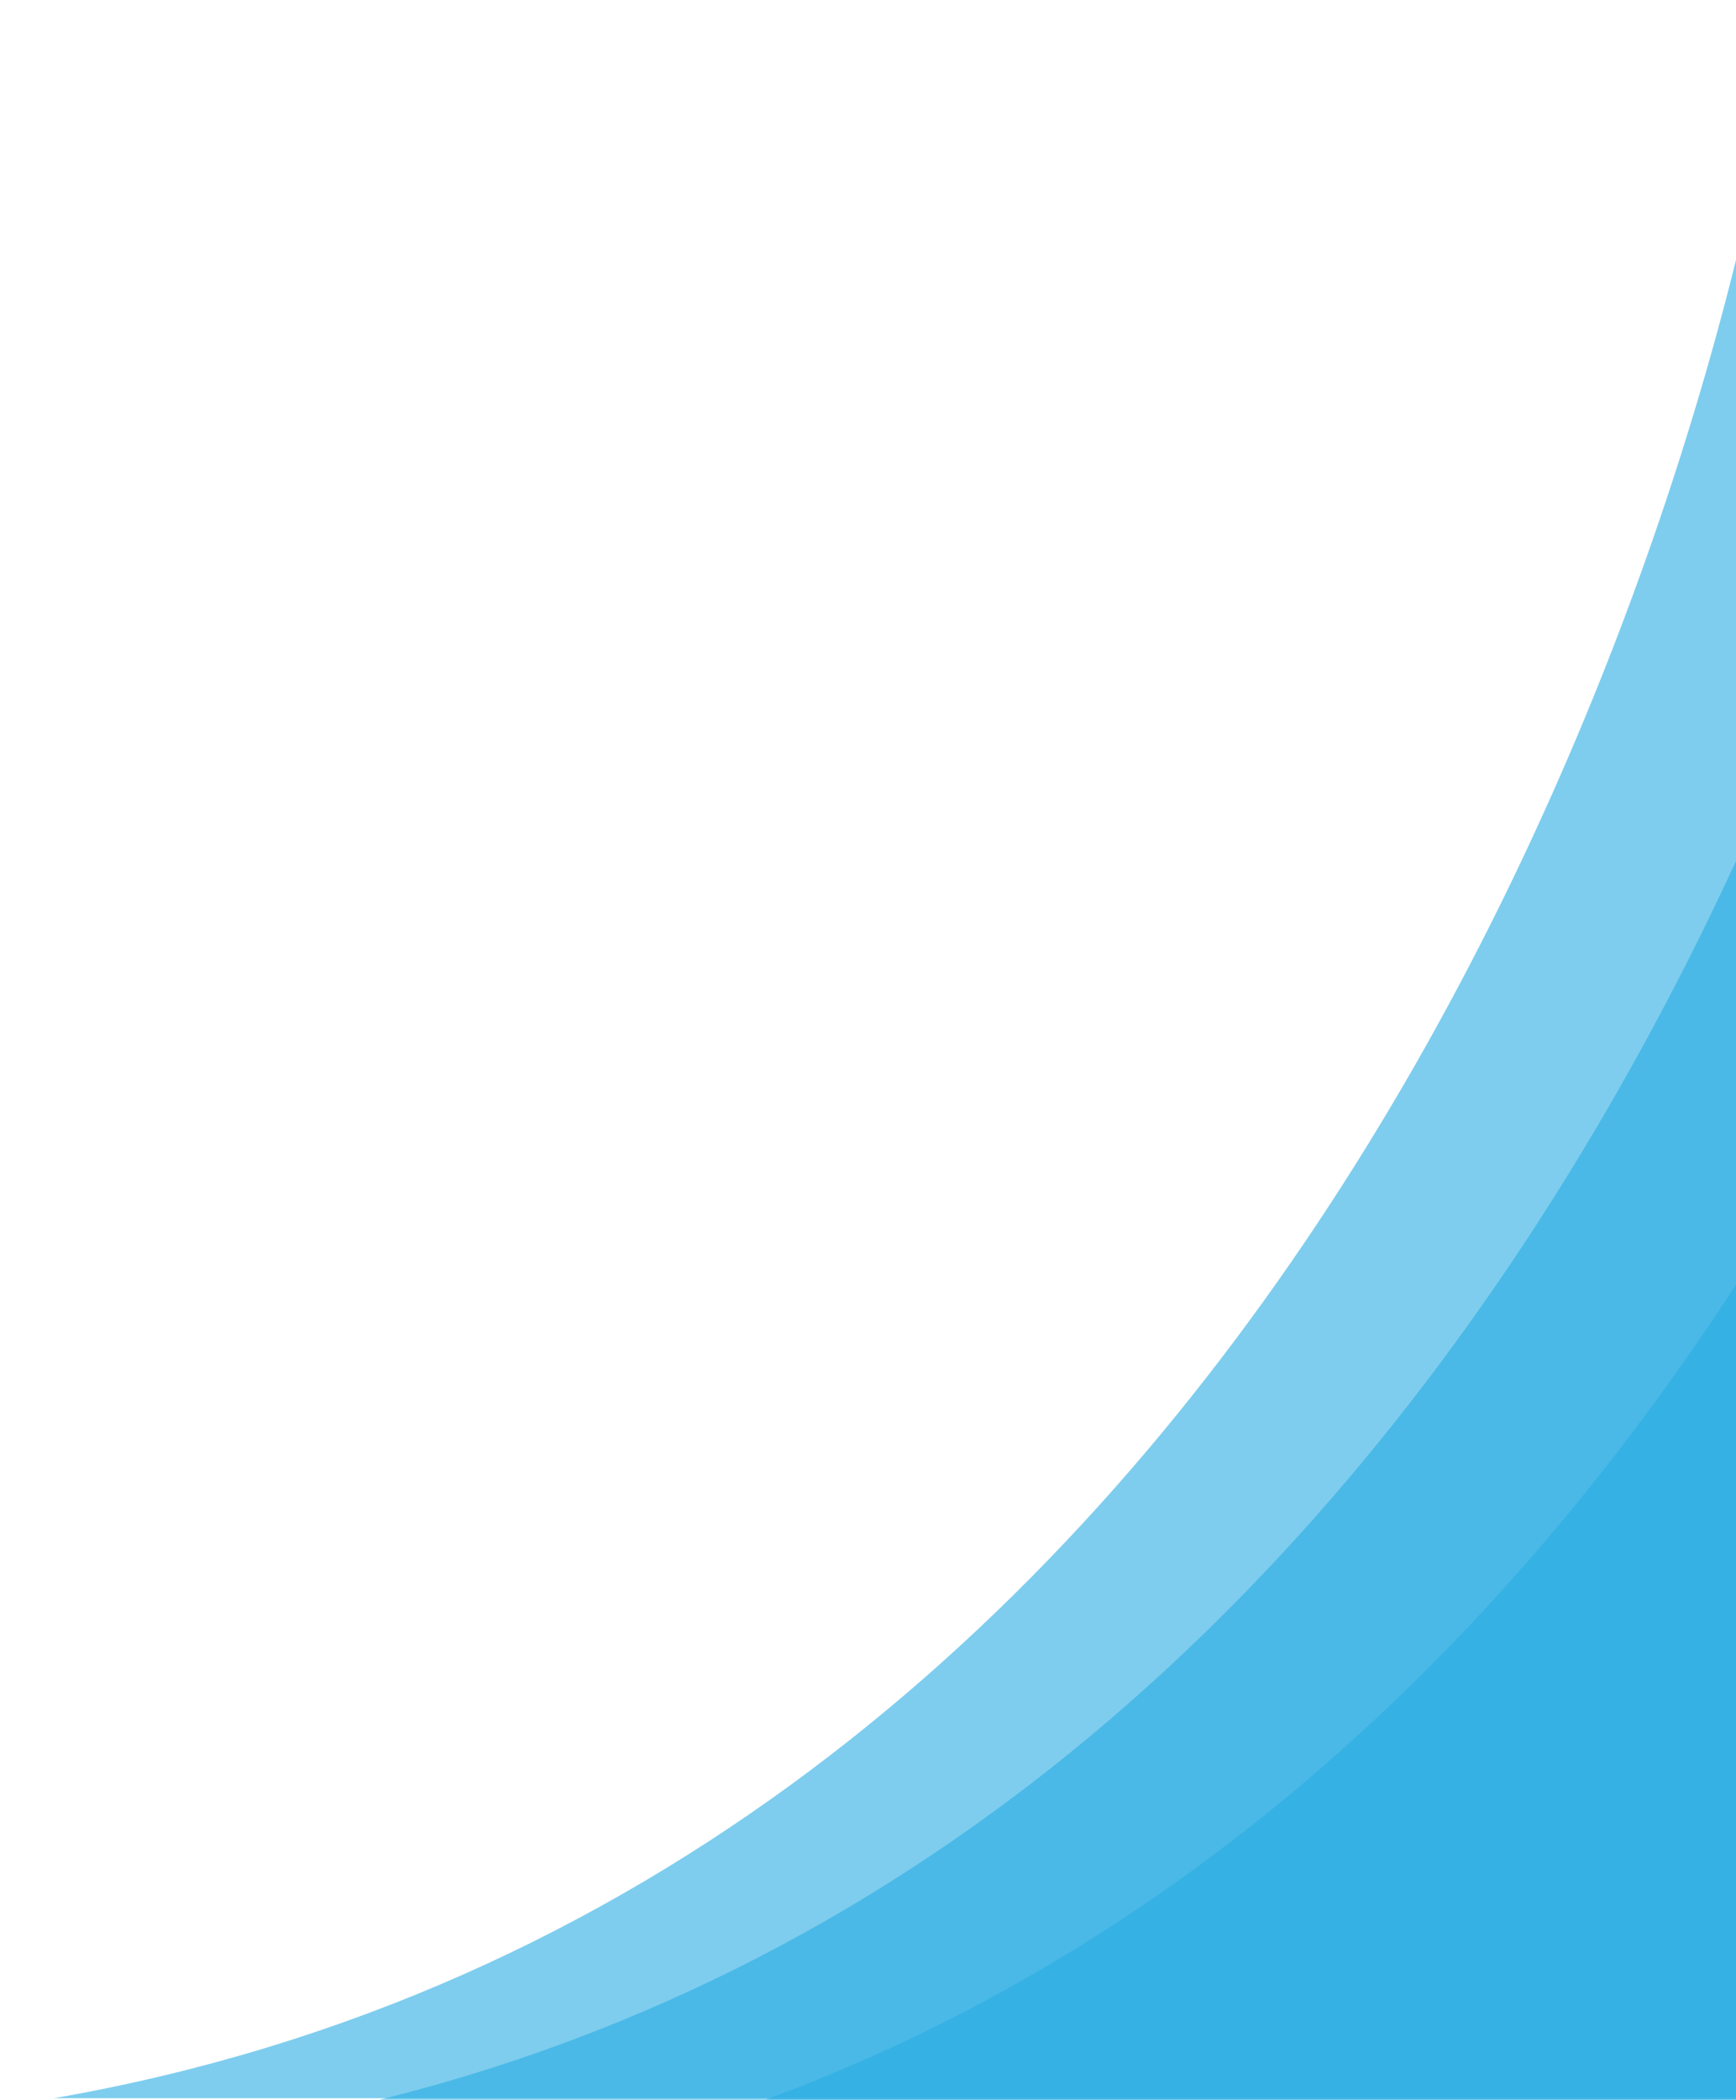 <svg version="1.2" xmlns="http://www.w3.org/2000/svg" viewBox="0 0 598 723" width="598" height="723">
	<title>slider-shape_r</title>
	<style>
		.s0 { opacity: .6;fill: #29abe2 } 
	</style>
	<path class="s0" d="m18.5 722.5c406.8-70.8 567.5-510.8 597-722v722z"/>
	<path class="s0" d="m88 732c406.8-70.8 567.5-510.8 597-722v722z"/>
	<path class="s0" d="m157.5 751.5c406.8-70.8 567.5-510.8 597-722v722z"/>
</svg>